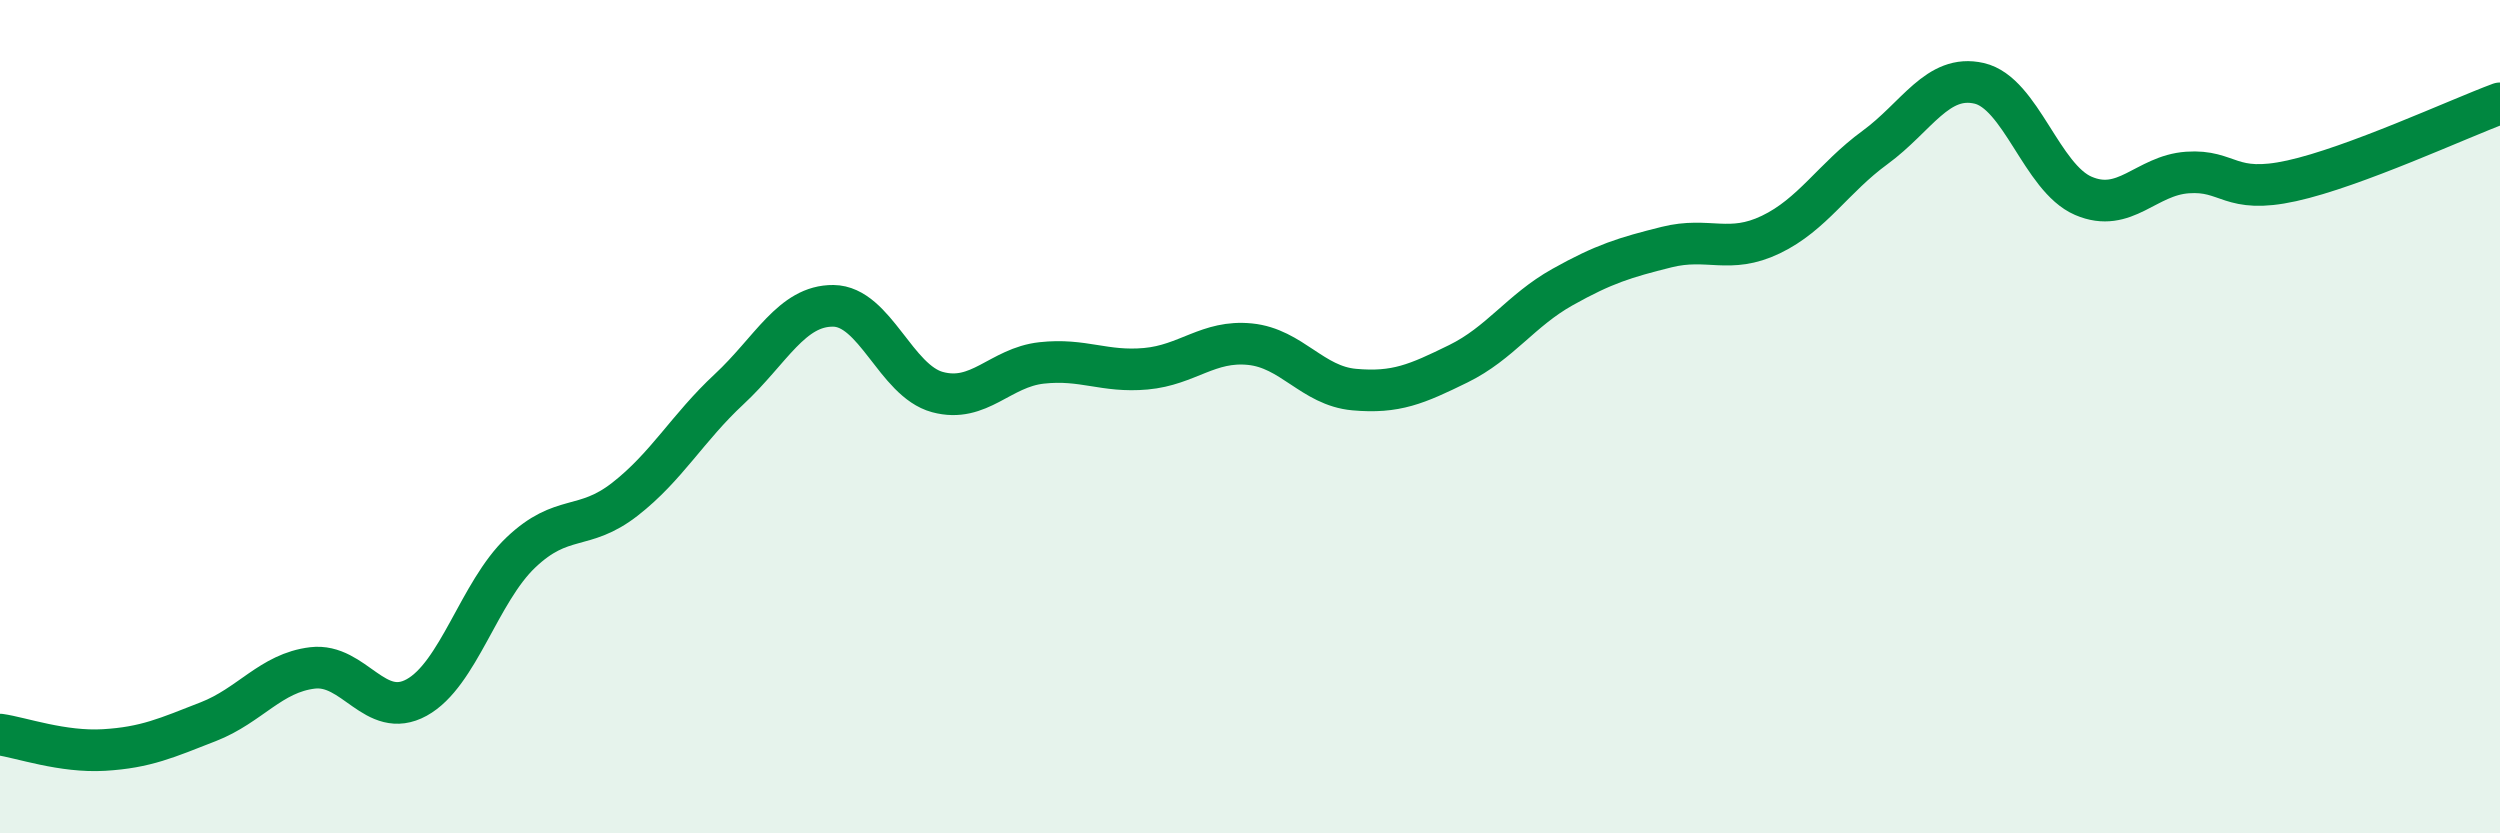 
    <svg width="60" height="20" viewBox="0 0 60 20" xmlns="http://www.w3.org/2000/svg">
      <path
        d="M 0,17.63 C 0.5,17.7 1.5,18.06 2.5,18 C 3.5,17.94 4,17.71 5,17.32 C 6,16.93 6.5,16.15 7.5,16.03 C 8.5,15.91 9,17.29 10,16.74 C 11,16.19 11.5,14.21 12.5,13.26 C 13.5,12.31 14,12.76 15,11.98 C 16,11.2 16.5,10.27 17.5,9.34 C 18.5,8.41 19,7.33 20,7.34 C 21,7.35 21.5,9.14 22.5,9.41 C 23.5,9.68 24,8.82 25,8.71 C 26,8.6 26.5,8.94 27.5,8.85 C 28.5,8.76 29,8.16 30,8.26 C 31,8.36 31.5,9.26 32.5,9.35 C 33.5,9.44 34,9.22 35,8.73 C 36,8.24 36.5,7.45 37.5,6.89 C 38.5,6.33 39,6.18 40,5.93 C 41,5.68 41.5,6.11 42.5,5.63 C 43.5,5.15 44,4.27 45,3.54 C 46,2.81 46.5,1.77 47.5,2 C 48.5,2.23 49,4.27 50,4.7 C 51,5.13 51.5,4.21 52.5,4.14 C 53.5,4.07 53.5,4.67 55,4.34 C 56.5,4.01 59,2.85 60,2.48L60 20L0 20Z"
        fill="#008740"
        opacity="0.1"
        stroke-linecap="round"
        stroke-linejoin="round"
      />
      <path
        d="M 0,17.63 C 0.5,17.7 1.5,18.06 2.5,18 C 3.5,17.94 4,17.71 5,17.32 C 6,16.93 6.5,16.15 7.5,16.03 C 8.5,15.91 9,17.29 10,16.74 C 11,16.19 11.5,14.21 12.5,13.26 C 13.5,12.31 14,12.76 15,11.98 C 16,11.2 16.5,10.27 17.5,9.34 C 18.5,8.41 19,7.33 20,7.34 C 21,7.35 21.5,9.14 22.5,9.41 C 23.5,9.68 24,8.82 25,8.71 C 26,8.6 26.5,8.94 27.5,8.85 C 28.5,8.76 29,8.16 30,8.26 C 31,8.36 31.5,9.26 32.5,9.35 C 33.5,9.44 34,9.22 35,8.73 C 36,8.24 36.5,7.45 37.5,6.89 C 38.5,6.33 39,6.18 40,5.93 C 41,5.68 41.5,6.11 42.5,5.63 C 43.5,5.15 44,4.27 45,3.54 C 46,2.81 46.5,1.77 47.5,2 C 48.5,2.23 49,4.27 50,4.7 C 51,5.13 51.5,4.21 52.5,4.14 C 53.5,4.07 53.5,4.67 55,4.34 C 56.5,4.01 59,2.85 60,2.48"
        stroke="#008740"
        stroke-width="1"
        fill="none"
        stroke-linecap="round"
        stroke-linejoin="round"
      />
    </svg>
  